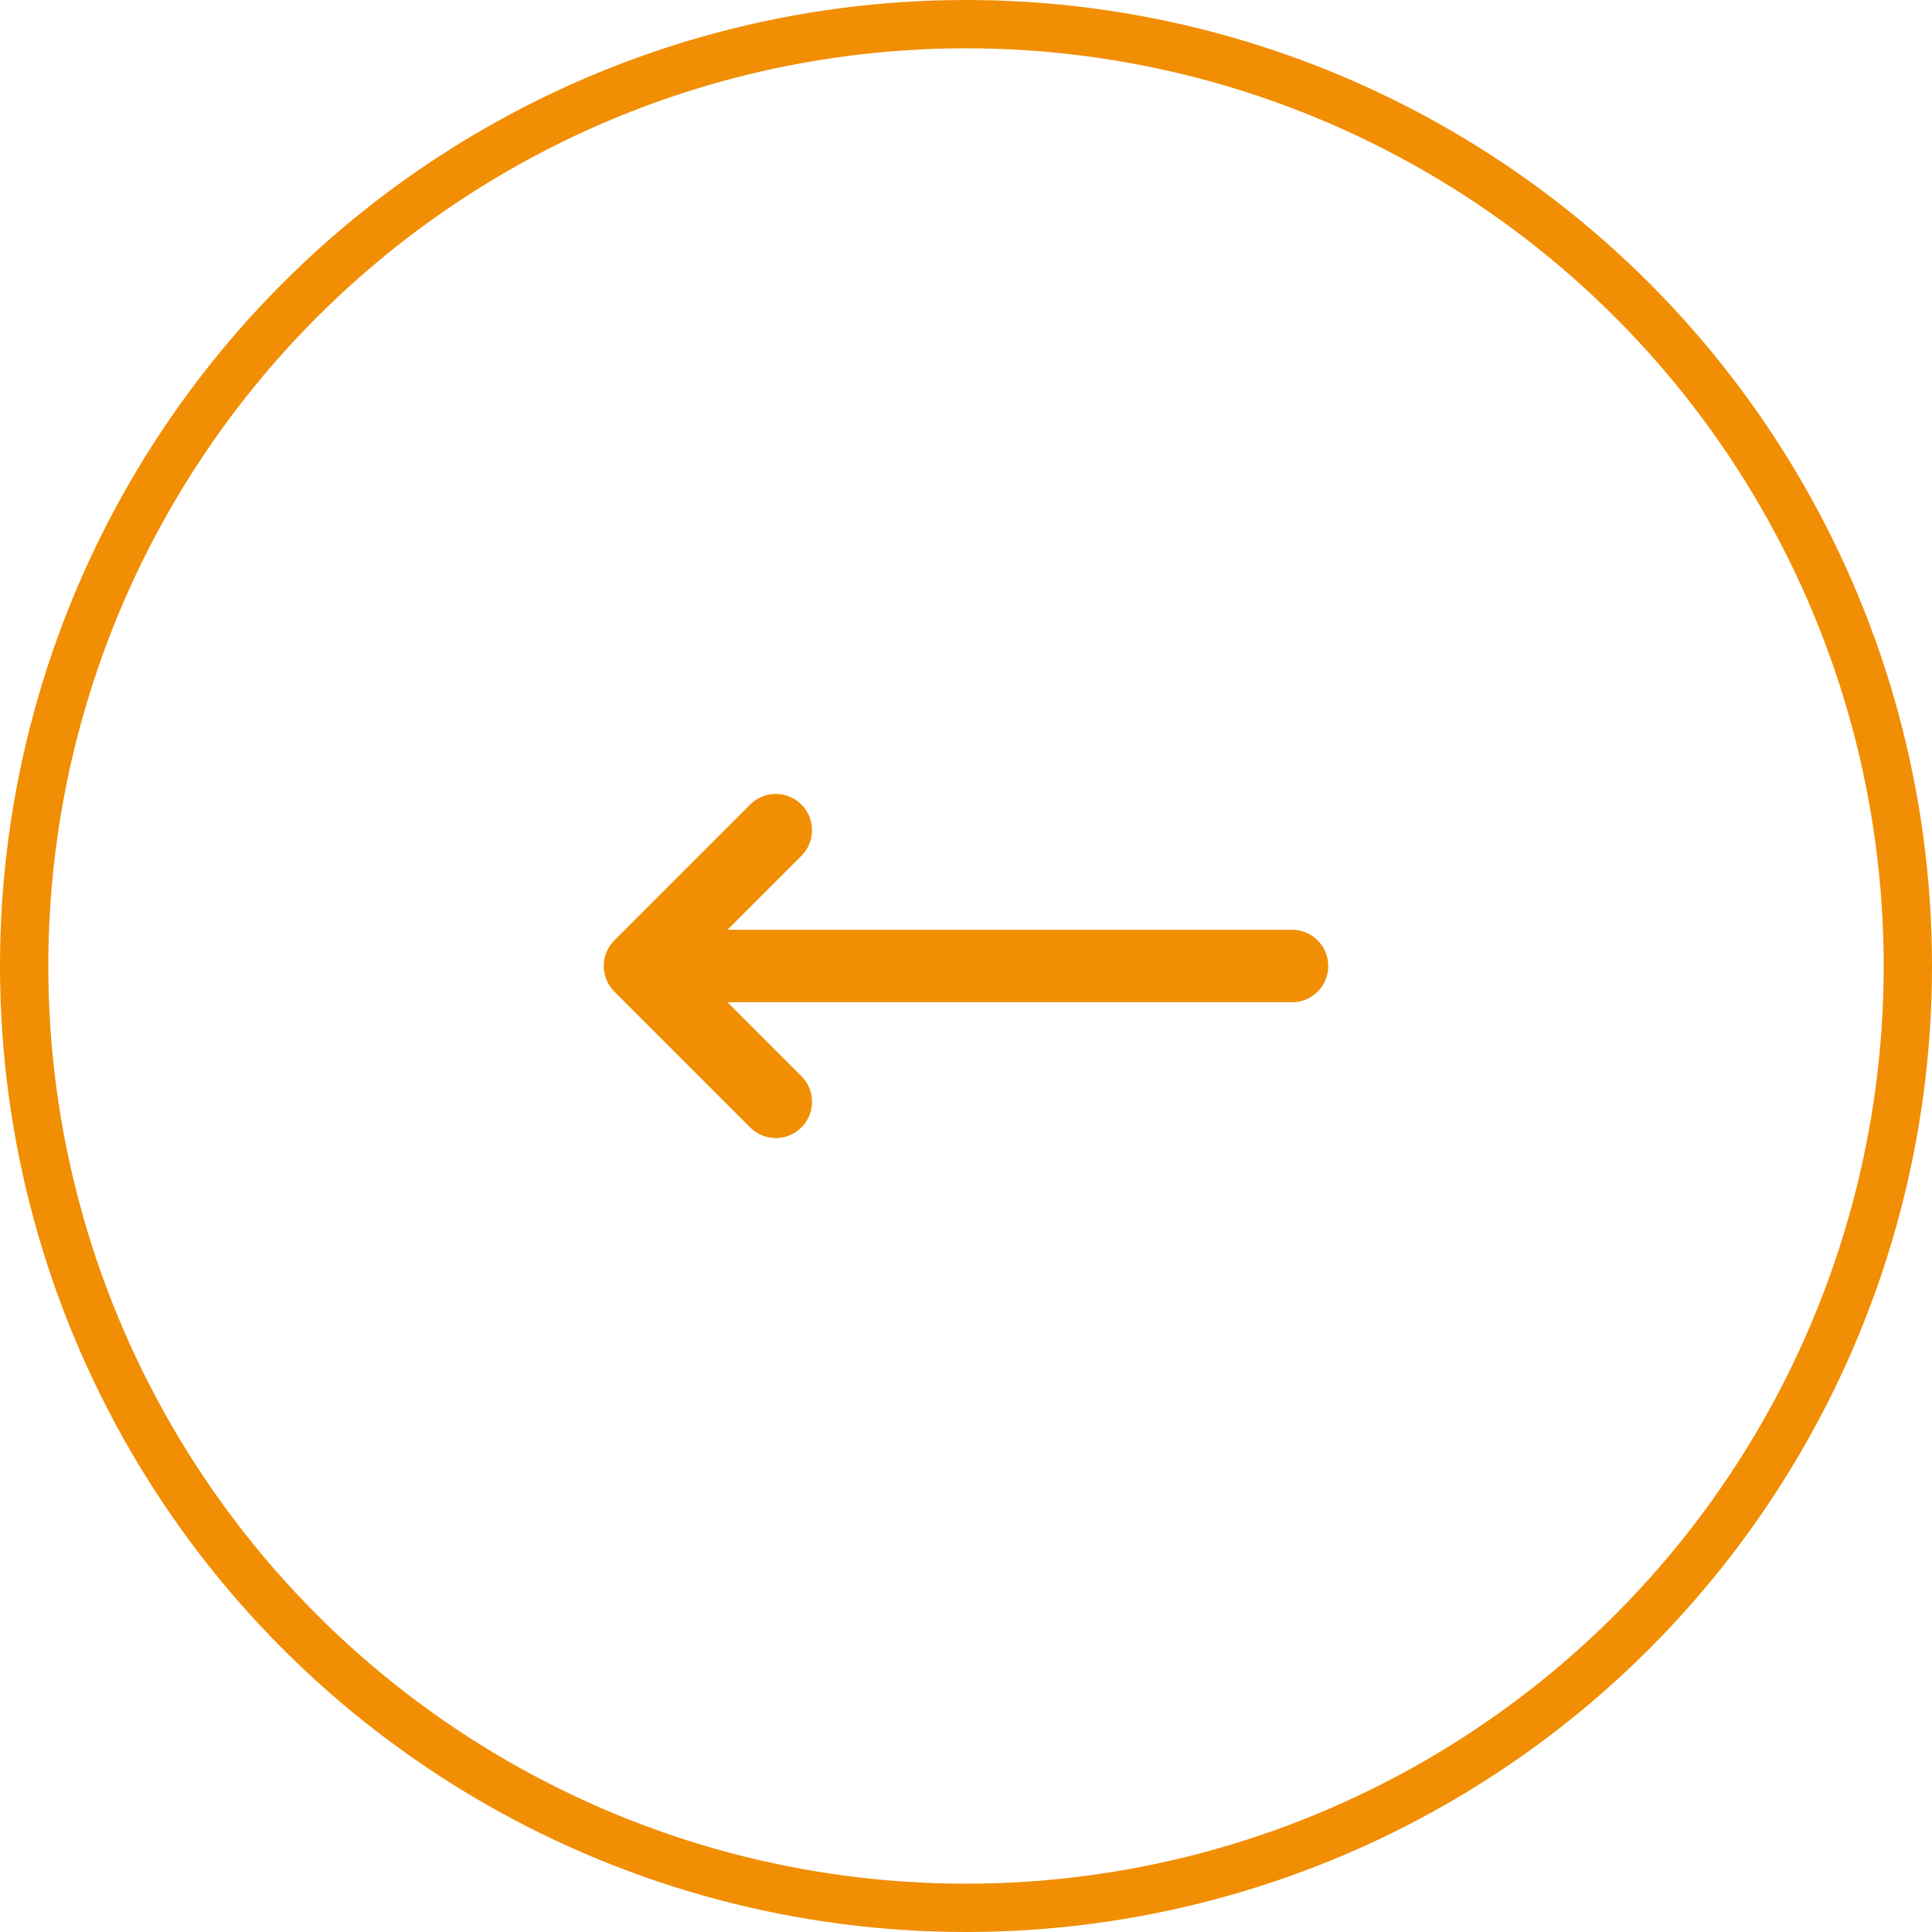 <?xml version="1.0" encoding="UTF-8"?> <svg xmlns="http://www.w3.org/2000/svg" width="40" height="40" viewBox="0 0 40 40" fill="none"> <circle cx="20" cy="20" r="19.5" transform="rotate(-180 20 20)" stroke="#F18E04"></circle> <path d="M16.062 22.812L13.25 20M13.25 20L16.062 17.188M13.25 20L26.75 20" stroke="#F18E04" stroke-width="1.5" stroke-linecap="round" stroke-linejoin="round"></path> </svg> 